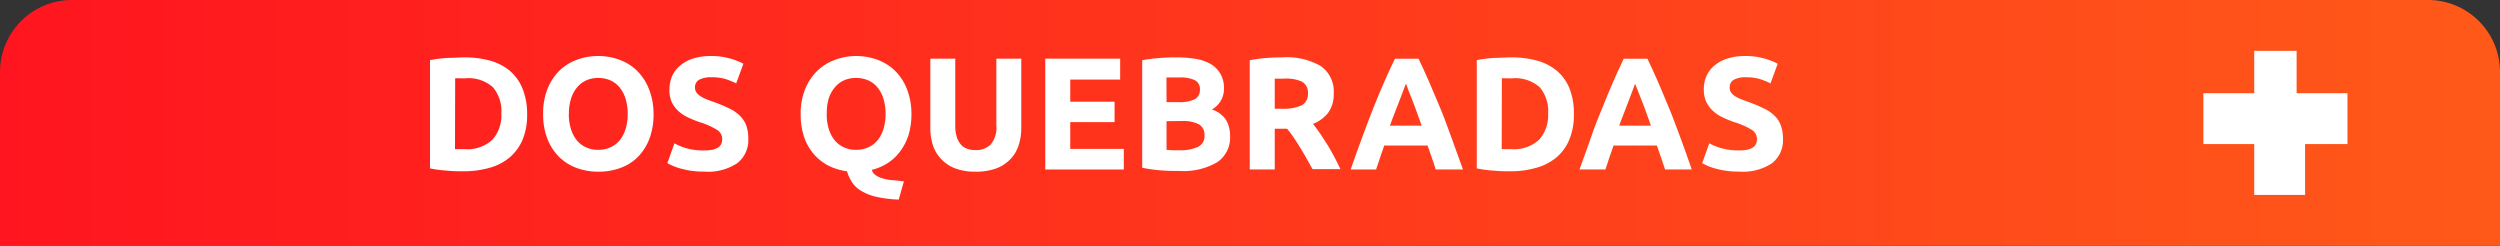 <svg id="Capa_1" data-name="Capa 1" xmlns="http://www.w3.org/2000/svg" xmlns:xlink="http://www.w3.org/1999/xlink" viewBox="0 0 295 29"><rect x="0" y="0" width="295" height="29" fill="#333333" stroke="none"/><defs><style>.cls-1{fill:url(#Degradado_sin_nombre_8);}.cls-2{fill:#fff;}</style><linearGradient id="Degradado_sin_nombre_8" y1="14.5" x2="295" y2="14.5" gradientUnits="userSpaceOnUse"><stop offset="0" stop-color="#ff151f"/><stop offset="1" stop-color="#ff5919"/></linearGradient></defs><path class="cls-1" d="M8.5,0h278A8.5,8.5,0,0,1,295,8.5V29a0,0,0,0,1,0,0H0a0,0,0,0,1,0,0V8.5A8.5,8.5,0,0,1,8.5,0Z"/><path class="cls-2" d="M277,17h-5v6h-6V17h-6V11h6V6h5v5h6Z"/><path class="cls-2" d="M62.2,13.45a7.67,7.67,0,0,1-.52,3,5.66,5.66,0,0,1-1.51,2.1,6.25,6.25,0,0,1-2.36,1.24,11,11,0,0,1-3.14.42c-.53,0-1.14,0-1.85-.07a14.43,14.43,0,0,1-2.08-.27V7.09a17.72,17.72,0,0,1,2.13-.26c.74,0,1.37-.06,1.9-.06a11.46,11.46,0,0,1,3,.37,6.26,6.26,0,0,1,2.36,1.19,5.43,5.43,0,0,1,1.51,2.08A7.89,7.89,0,0,1,62.2,13.45ZM53.69,17.6l.48,0h.65a4.35,4.35,0,0,0,3.28-1.11,4.29,4.29,0,0,0,1.06-3.08,4.34,4.34,0,0,0-1-3.12,4.3,4.3,0,0,0-3.22-1.05h-.63a5.66,5.66,0,0,0-.6,0Z"/><path class="cls-2" d="M77.12,13.45a8.1,8.1,0,0,1-.5,2.95,6.25,6.25,0,0,1-1.37,2.14,5.67,5.67,0,0,1-2.07,1.29,7.51,7.51,0,0,1-2.58.43,7.35,7.35,0,0,1-2.53-.43A5.84,5.84,0,0,1,66,18.54a6.17,6.17,0,0,1-1.4-2.14,7.89,7.89,0,0,1-.51-2.95,7.74,7.74,0,0,1,.53-3A6.36,6.36,0,0,1,66,8.35a5.85,5.85,0,0,1,2.08-1.3,7.16,7.16,0,0,1,2.48-.44,7.27,7.27,0,0,1,2.53.44,5.68,5.68,0,0,1,2.08,1.3,6.17,6.17,0,0,1,1.4,2.14A8,8,0,0,1,77.12,13.45Zm-10,0a5.79,5.79,0,0,0,.24,1.73,3.85,3.85,0,0,0,.68,1.34,2.9,2.9,0,0,0,1.08.85,3.31,3.31,0,0,0,1.47.31,3.37,3.37,0,0,0,1.47-.31,2.93,2.93,0,0,0,1.09-.85,4,4,0,0,0,.68-1.34,5.79,5.79,0,0,0,.24-1.73,6,6,0,0,0-.24-1.75,3.94,3.94,0,0,0-.68-1.34,3,3,0,0,0-1.09-.86,3.51,3.51,0,0,0-1.47-.3,3.31,3.31,0,0,0-1.47.31,3.06,3.06,0,0,0-1.08.87,3.77,3.77,0,0,0-.68,1.34A5.88,5.88,0,0,0,67.13,13.45Z"/><path class="cls-2" d="M83.14,17.75a4.27,4.27,0,0,0,1-.1,2,2,0,0,0,.65-.28,1.07,1.07,0,0,0,.34-.43,1.59,1.59,0,0,0,.09-.55,1.26,1.26,0,0,0-.6-1.06,8.65,8.65,0,0,0-2.08-.92,13.74,13.74,0,0,1-1.28-.52,4.69,4.69,0,0,1-1.15-.73,3.54,3.54,0,0,1-.83-1.08A3.28,3.28,0,0,1,79,10.54a3.89,3.89,0,0,1,.34-1.63,3.46,3.46,0,0,1,1-1.24,4.32,4.32,0,0,1,1.51-.78,6.85,6.85,0,0,1,2-.28,8.05,8.05,0,0,1,2.28.29,8.25,8.25,0,0,1,1.59.62l-.85,2.32a8.61,8.61,0,0,0-1.22-.5A5.4,5.4,0,0,0,84,9.12a2.89,2.89,0,0,0-1.52.3,1,1,0,0,0-.47.89,1,1,0,0,0,.18.61,1.59,1.59,0,0,0,.48.44,4.27,4.27,0,0,0,.71.36q.41.16.9.33a18.78,18.78,0,0,1,1.78.75,4.52,4.52,0,0,1,1.25.86,3.19,3.19,0,0,1,.75,1.15,4.69,4.69,0,0,1,.24,1.6A3.42,3.42,0,0,1,87,19.25a6.17,6.17,0,0,1-3.87,1,10.72,10.72,0,0,1-1.57-.1,10.28,10.28,0,0,1-1.24-.26,6.51,6.51,0,0,1-.92-.32,5.65,5.65,0,0,1-.65-.32l.83-2.34A7.06,7.06,0,0,0,81,17.5,7.58,7.58,0,0,0,83.14,17.75Z"/><path class="cls-2" d="M107.55,13.45a8.64,8.64,0,0,1-.34,2.48,6.52,6.52,0,0,1-1,1.94,5.43,5.43,0,0,1-1.46,1.37,6.11,6.11,0,0,1-1.87.8,1,1,0,0,0,.42.61,2.55,2.55,0,0,0,.81.39,6.41,6.41,0,0,0,1.14.22c.43,0,.9.1,1.41.14l-.61,2.15a14,14,0,0,1-2.52-.3,6,6,0,0,1-1.77-.65,3.27,3.27,0,0,1-1.15-1,4.59,4.59,0,0,1-.66-1.39,6.84,6.84,0,0,1-2.17-.65,5.83,5.83,0,0,1-1.73-1.35,6.15,6.15,0,0,1-1.15-2,8.14,8.14,0,0,1-.42-2.7,7.74,7.74,0,0,1,.53-3,6.36,6.36,0,0,1,1.42-2.14,5.85,5.85,0,0,1,2.08-1.3A7.16,7.16,0,0,1,101,6.61a7.27,7.27,0,0,1,2.53.44,5.76,5.76,0,0,1,2.08,1.3,6.17,6.17,0,0,1,1.4,2.14A8,8,0,0,1,107.55,13.45Zm-10,0a6.14,6.14,0,0,0,.23,1.73,4,4,0,0,0,.69,1.34,2.9,2.9,0,0,0,1.08.85,3.31,3.31,0,0,0,1.47.31,3.37,3.37,0,0,0,1.47-.31,3,3,0,0,0,1.09-.85,4,4,0,0,0,.68-1.34,5.79,5.79,0,0,0,.24-1.73,6,6,0,0,0-.24-1.75,3.94,3.94,0,0,0-.68-1.34,3,3,0,0,0-1.09-.86A3.51,3.51,0,0,0,101,9.2a3.31,3.31,0,0,0-1.47.31,3.06,3.06,0,0,0-1.08.87,4,4,0,0,0-.69,1.34A6.24,6.24,0,0,0,97.56,13.45Z"/><path class="cls-2" d="M115.11,20.26a6.73,6.73,0,0,1-2.37-.38,4.39,4.39,0,0,1-1.65-1.08,4.31,4.31,0,0,1-1-1.64,6.72,6.72,0,0,1-.31-2.11V6.92h2.94v7.89a4.41,4.41,0,0,0,.18,1.35,2.57,2.57,0,0,0,.49.9,1.69,1.69,0,0,0,.76.5,3,3,0,0,0,1,.15,2.39,2.39,0,0,0,1.75-.66,3.06,3.06,0,0,0,.67-2.24V6.92h2.94v8.13a6.5,6.5,0,0,1-.32,2.12,4.29,4.29,0,0,1-1,1.65,4.49,4.49,0,0,1-1.68,1.07A7,7,0,0,1,115.11,20.26Z"/><path class="cls-2" d="M123.34,20V6.92h8.84V9.39h-5.89V12h5.23v2.41h-5.23v3.16h6.32V20Z"/><path class="cls-2" d="M139.15,20.17c-.72,0-1.44,0-2.15-.07a15.16,15.16,0,0,1-2.22-.31V7.11a18.19,18.19,0,0,1,2-.26c.71-.06,1.38-.08,2-.08a14.73,14.73,0,0,1,2.29.17,5.38,5.38,0,0,1,1.8.62A3.16,3.16,0,0,1,144,8.7a3.27,3.27,0,0,1,.43,1.75A2.78,2.78,0,0,1,143,12.92a3.11,3.11,0,0,1,1.7,1.28,3.7,3.7,0,0,1,.45,1.83,3.51,3.51,0,0,1-1.5,3.1A7.88,7.88,0,0,1,139.15,20.17Zm-1.5-8.12h1.44A4,4,0,0,0,141,11.7a1.2,1.2,0,0,0,.59-1.12A1.14,1.14,0,0,0,141,9.47a3.76,3.76,0,0,0-1.77-.33h-.81l-.78,0Zm0,2.25v3.38l.7.05c.25,0,.53,0,.83,0a5,5,0,0,0,2.14-.38,1.39,1.39,0,0,0,.81-1.39,1.38,1.38,0,0,0-.68-1.3,4.11,4.11,0,0,0-1.95-.38Z"/><path class="cls-2" d="M151.3,6.77a8.07,8.07,0,0,1,4.51,1,3.64,3.64,0,0,1,1.57,3.26,3.71,3.71,0,0,1-.63,2.24,4.21,4.21,0,0,1-1.82,1.35c.26.32.54.7.83,1.12s.57.86.86,1.32.55.94.82,1.44.51,1,.73,1.46h-3.29l-.73-1.3c-.24-.44-.5-.87-.76-1.29s-.51-.81-.76-1.18-.51-.71-.76-1h-1.45V20h-2.95V7.11a15.89,15.89,0,0,1,2-.27C150.15,6.79,150.76,6.77,151.3,6.77Zm.17,2.51h-.57l-.48,0v3.55h.83a5.07,5.07,0,0,0,2.37-.41,1.51,1.51,0,0,0,.72-1.42,1.45,1.45,0,0,0-.72-1.37A4.54,4.54,0,0,0,151.47,9.28Z"/><path class="cls-2" d="M169.42,20c-.14-.46-.3-.92-.47-1.4s-.33-1-.5-1.43h-5.11c-.16.47-.33.95-.49,1.43s-.32.95-.47,1.4h-3c.49-1.41.95-2.71,1.4-3.91s.87-2.32,1.29-3.38.84-2.06,1.25-3,.84-1.88,1.28-2.78h2.79c.43.9.86,1.83,1.27,2.78s.84,2,1.27,3,.85,2.19,1.29,3.38.91,2.5,1.41,3.91ZM165.89,9.88l-.29.78c-.13.32-.27.7-.43,1.13l-.55,1.42c-.2.51-.4,1-.61,1.62h3.75c-.21-.57-.4-1.11-.59-1.63s-.36-1-.53-1.42l-.45-1.13C166.07,10.32,166,10.07,165.89,9.88Z"/><path class="cls-2" d="M185.72,13.45a7.67,7.67,0,0,1-.53,3,5.53,5.53,0,0,1-1.5,2.1,6.37,6.37,0,0,1-2.37,1.24,10.87,10.87,0,0,1-3.13.42c-.53,0-1.15,0-1.85-.07a14.25,14.25,0,0,1-2.08-.27V7.09a17.8,17.8,0,0,1,2.12-.26c.74,0,1.37-.06,1.9-.06a11.54,11.54,0,0,1,3.05.37,6.29,6.29,0,0,1,2.35,1.19,5.33,5.33,0,0,1,1.51,2.08A7.88,7.88,0,0,1,185.72,13.45ZM177.2,17.6l.48,0h.66a4.34,4.34,0,0,0,3.27-1.11,4.29,4.29,0,0,0,1.07-3.08,4.34,4.34,0,0,0-1-3.12,4.34,4.34,0,0,0-3.23-1.05h-.62a5.68,5.68,0,0,0-.61,0Z"/><path class="cls-2" d="M196.48,20c-.15-.46-.31-.92-.47-1.4s-.34-1-.5-1.43H190.4c-.17.47-.33.95-.5,1.43s-.32.95-.46,1.4h-3.06c.49-1.41,1-2.71,1.4-3.91s.87-2.32,1.3-3.38.84-2.06,1.25-3,.83-1.88,1.27-2.78h2.8c.43.9.85,1.83,1.27,2.78s.83,2,1.26,3,.85,2.19,1.3,3.38.91,2.5,1.4,3.91ZM192.94,9.88c-.07.19-.16.45-.29.78s-.27.7-.43,1.13-.35.9-.54,1.42-.41,1-.61,1.62h3.74c-.2-.57-.4-1.11-.58-1.63s-.37-1-.54-1.42-.32-.8-.44-1.13Z"/><path class="cls-2" d="M205.24,17.75a4.32,4.32,0,0,0,1-.1,2,2,0,0,0,.65-.28,1.07,1.07,0,0,0,.34-.43,1.59,1.59,0,0,0,.09-.55,1.26,1.26,0,0,0-.6-1.06,8.65,8.65,0,0,0-2.08-.92,12.71,12.71,0,0,1-1.28-.52,4.51,4.51,0,0,1-1.15-.73,3.57,3.57,0,0,1-.84-1.08,3.41,3.41,0,0,1-.32-1.54,3.89,3.89,0,0,1,.34-1.63,3.46,3.46,0,0,1,1-1.24,4.23,4.23,0,0,1,1.51-.78,6.8,6.8,0,0,1,2-.28,8.05,8.05,0,0,1,2.28.29,8.25,8.25,0,0,1,1.59.62l-.85,2.32a8.61,8.61,0,0,0-1.22-.5,5.4,5.4,0,0,0-1.61-.22,2.87,2.87,0,0,0-1.52.3,1,1,0,0,0-.47.89,1.09,1.09,0,0,0,.17.61,1.87,1.87,0,0,0,.48.44,4.83,4.83,0,0,0,.72.36q.41.16.9.33a17.48,17.48,0,0,1,1.77.75,4.44,4.44,0,0,1,1.26.86,3,3,0,0,1,.74,1.15,4.44,4.44,0,0,1,.25,1.6,3.42,3.42,0,0,1-1.28,2.84,6.17,6.17,0,0,1-3.87,1,10.72,10.72,0,0,1-1.57-.1,10.28,10.28,0,0,1-1.24-.26,6.09,6.09,0,0,1-.92-.32,5.65,5.65,0,0,1-.65-.32l.83-2.34a7.06,7.06,0,0,0,1.44.58A7.53,7.53,0,0,0,205.24,17.75Z"/></svg>
